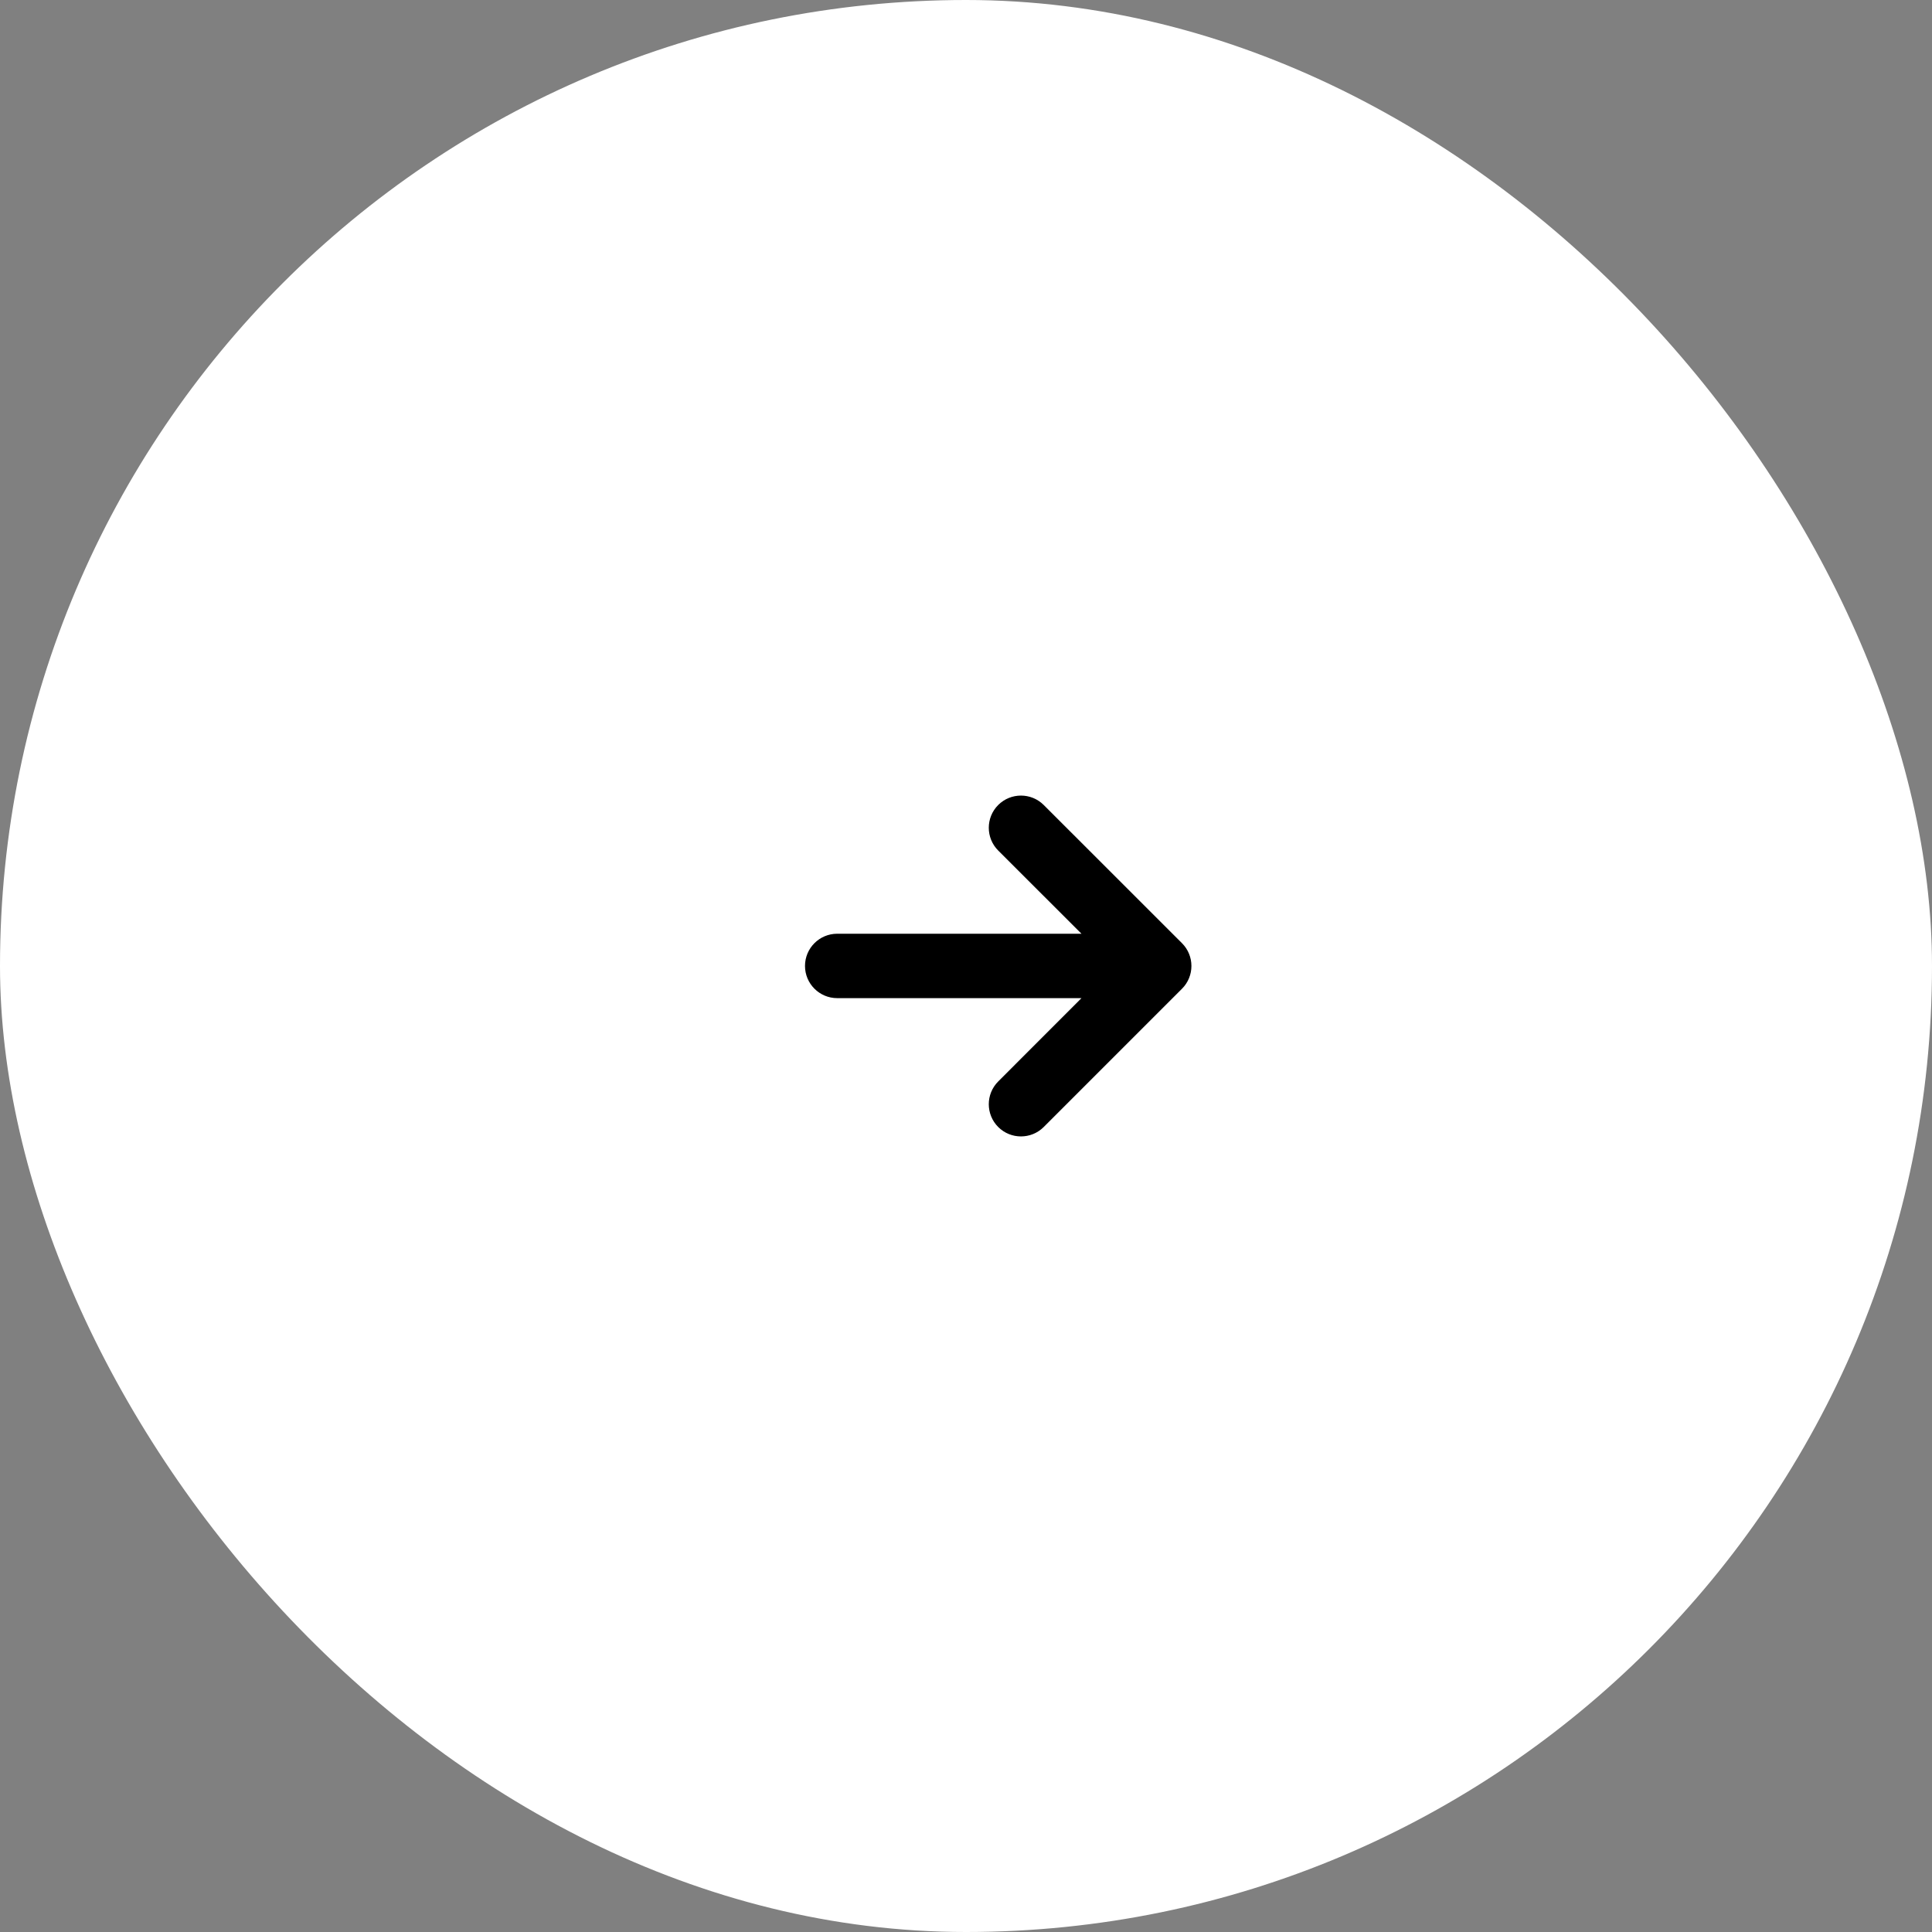 <?xml version="1.0" encoding="UTF-8"?> <svg xmlns="http://www.w3.org/2000/svg" width="30" height="30" viewBox="0 0 30 30" fill="none"><rect x="0" y="0" width="30" height="30" fill="#808080" stroke="none"/><rect width="30" height="30" rx="15" fill="white"></rect><path fill-rule="evenodd" clip-rule="evenodd" d="M18.354 14.646C18.549 14.841 18.549 15.158 18.354 15.353L16.207 17.5C16.012 17.695 15.695 17.695 15.5 17.5C15.305 17.305 15.305 16.988 15.5 16.793L16.793 15.499L13 15.499C12.724 15.499 12.5 15.275 12.5 14.999C12.5 14.723 12.724 14.499 13 14.499L16.793 14.499L15.5 13.207C15.305 13.012 15.305 12.695 15.5 12.5C15.695 12.305 16.012 12.305 16.207 12.5L18.354 14.646Z" fill="black"></path></svg> 